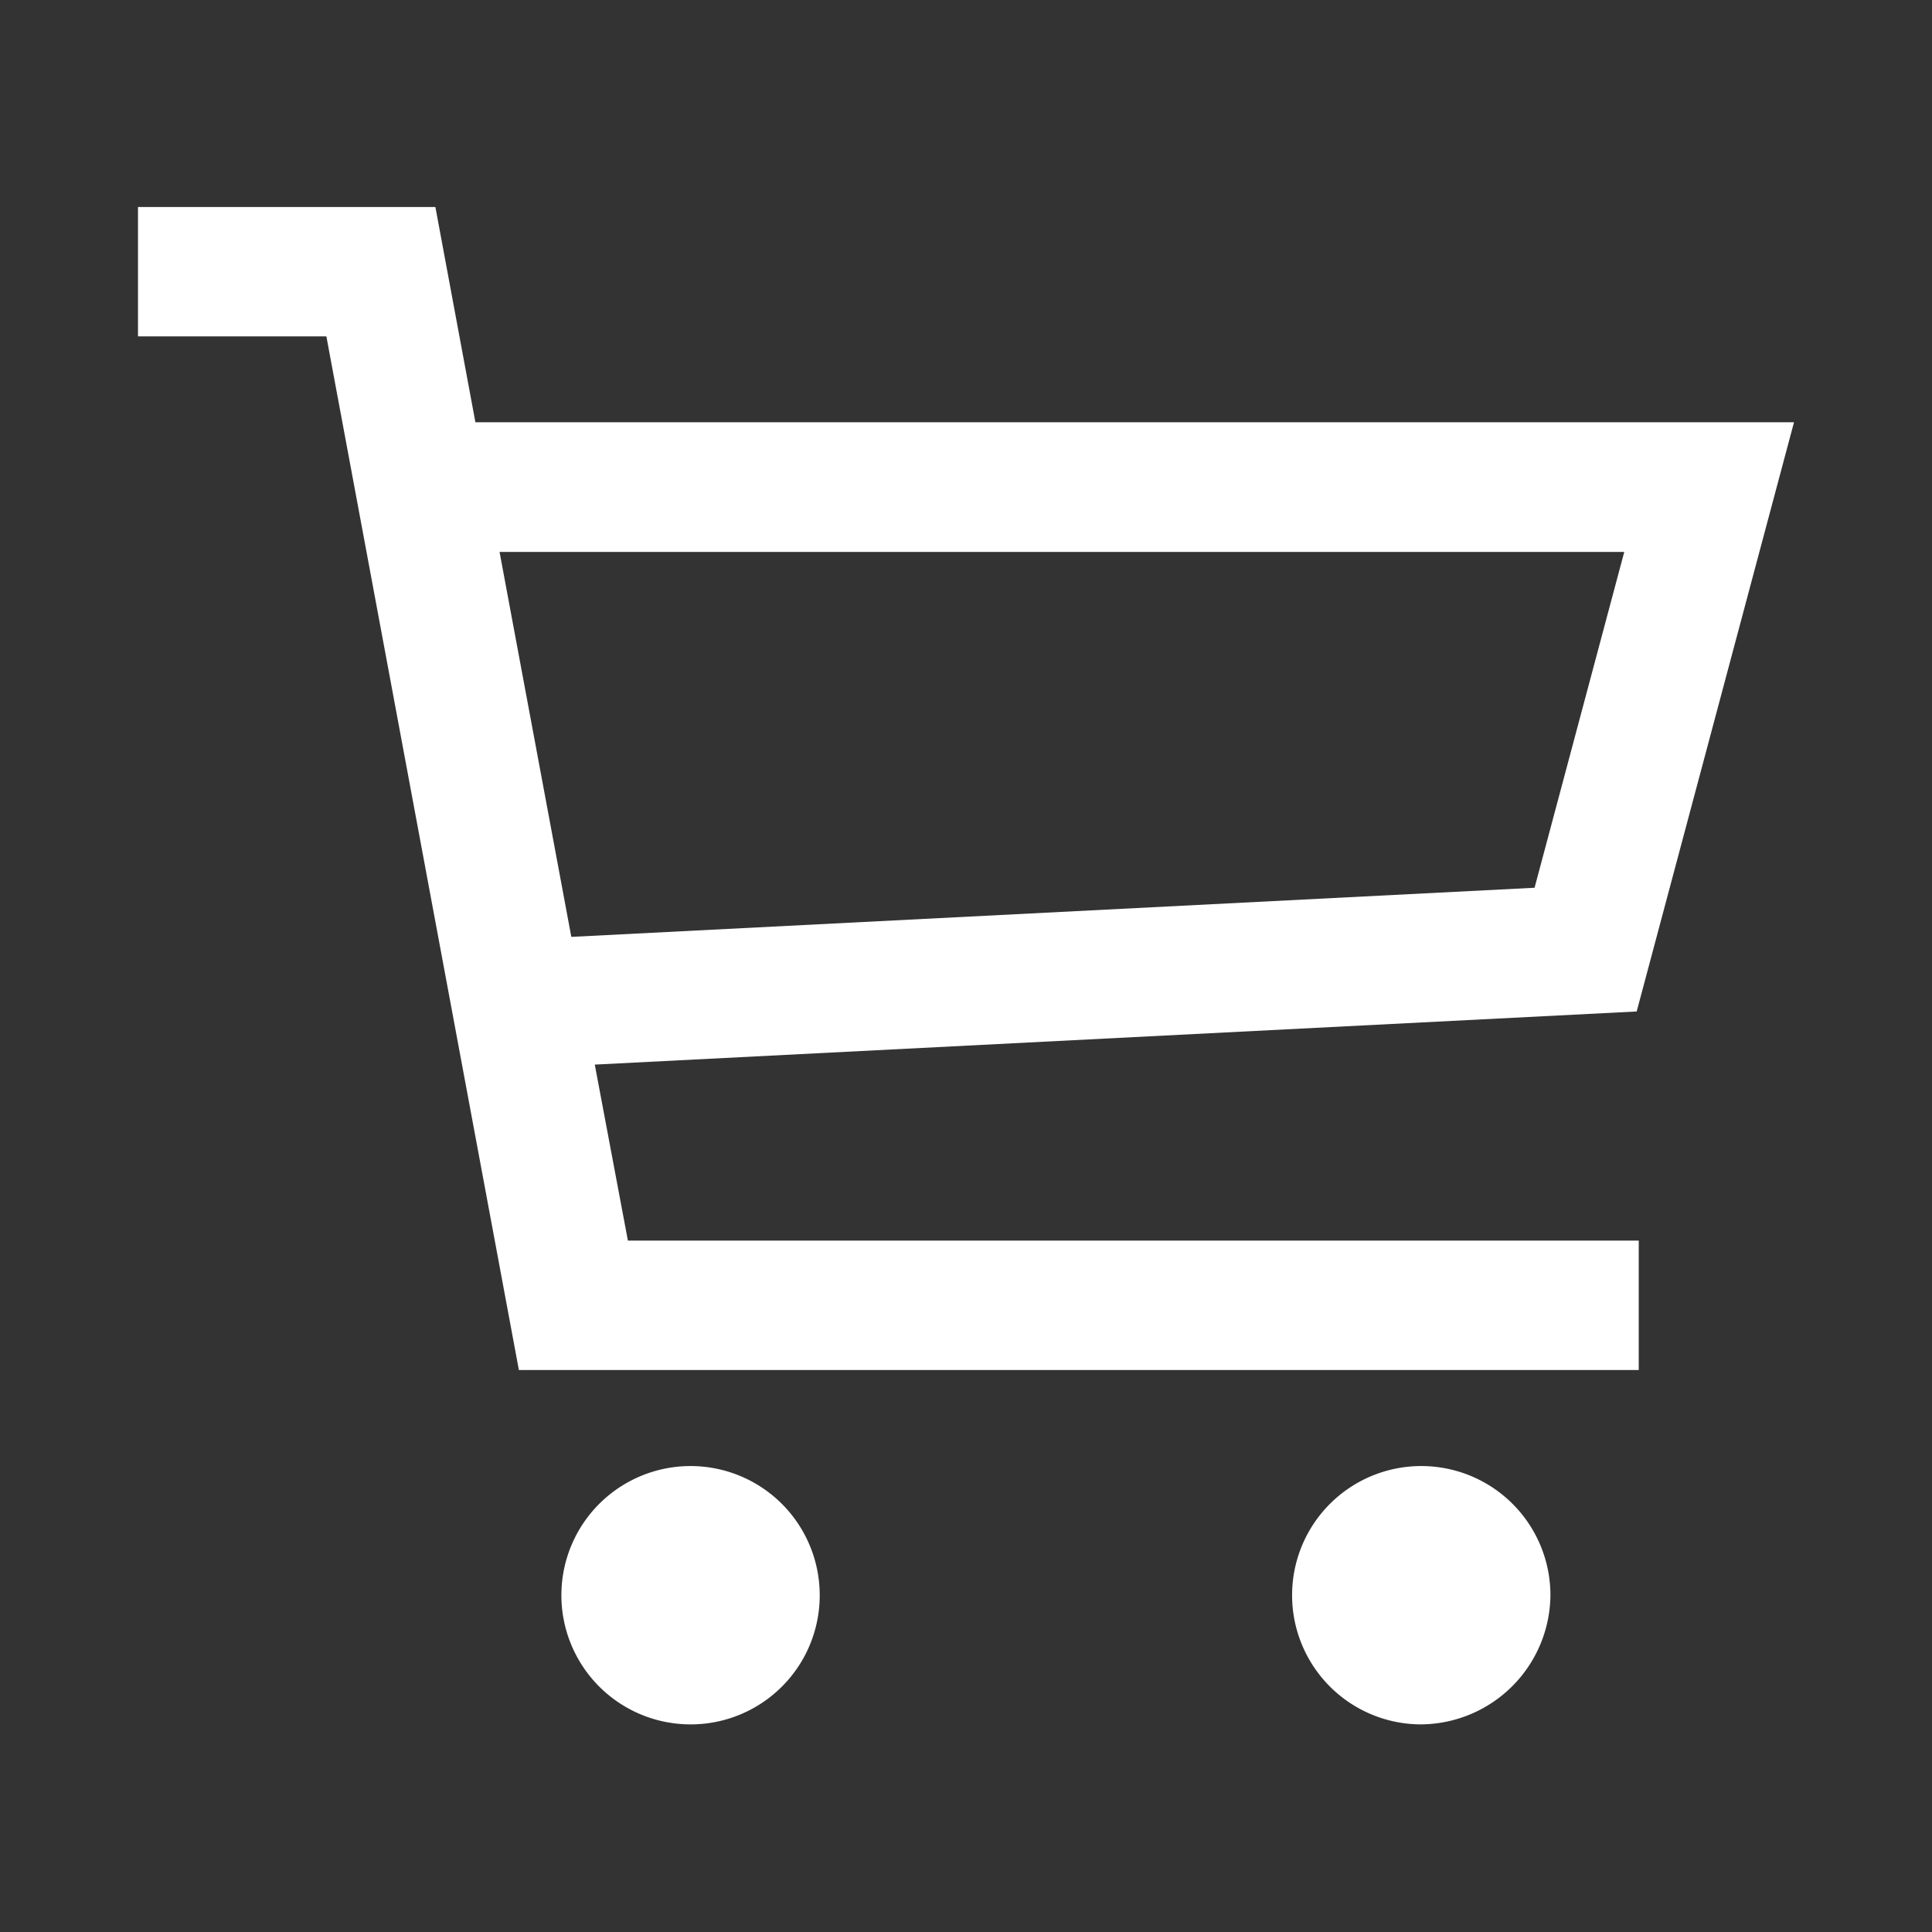 <svg id="icon_cart" xmlns="http://www.w3.org/2000/svg" width="28" height="28" viewBox="0 0 28 28">
  <rect x="0" y="0" width="28" height="28" fill="#333333" stroke="none"/>
<defs>
    <style>
      .cls-1 {
        fill: #101010;
        opacity: 0;
      }

      .cls-2 {
        fill: #fff;
        fill-rule: evenodd;
      }
    </style>
  </defs>
  <rect id="矩形_586" data-name="矩形 586" class="cls-1" width="28" height="28"/>
  <path id="形状_2" data-name="形状 2" class="cls-2" d="M1481.58,71.991a1.872,1.872,0,1,1,1.89-1.874,1.889,1.889,0,0,1-1.89,1.874h0Zm-10.59,0a1.872,1.872,0,1,1,1.89-1.874,1.87,1.87,0,0,1-1.89,1.874h0Zm13.76-5.136h-16.23l-2.79-14.98H1463V50h4.31l0.58,3.12H1487l-2.28,8.539-15.1.77,0.48,2.551h14.65v1.871h0ZM1468.24,55l1.04,5.578,13.96-.712,1.3-4.867h-16.3Zm0,0" transform="translate(-1461 -47)"/>
</svg>
